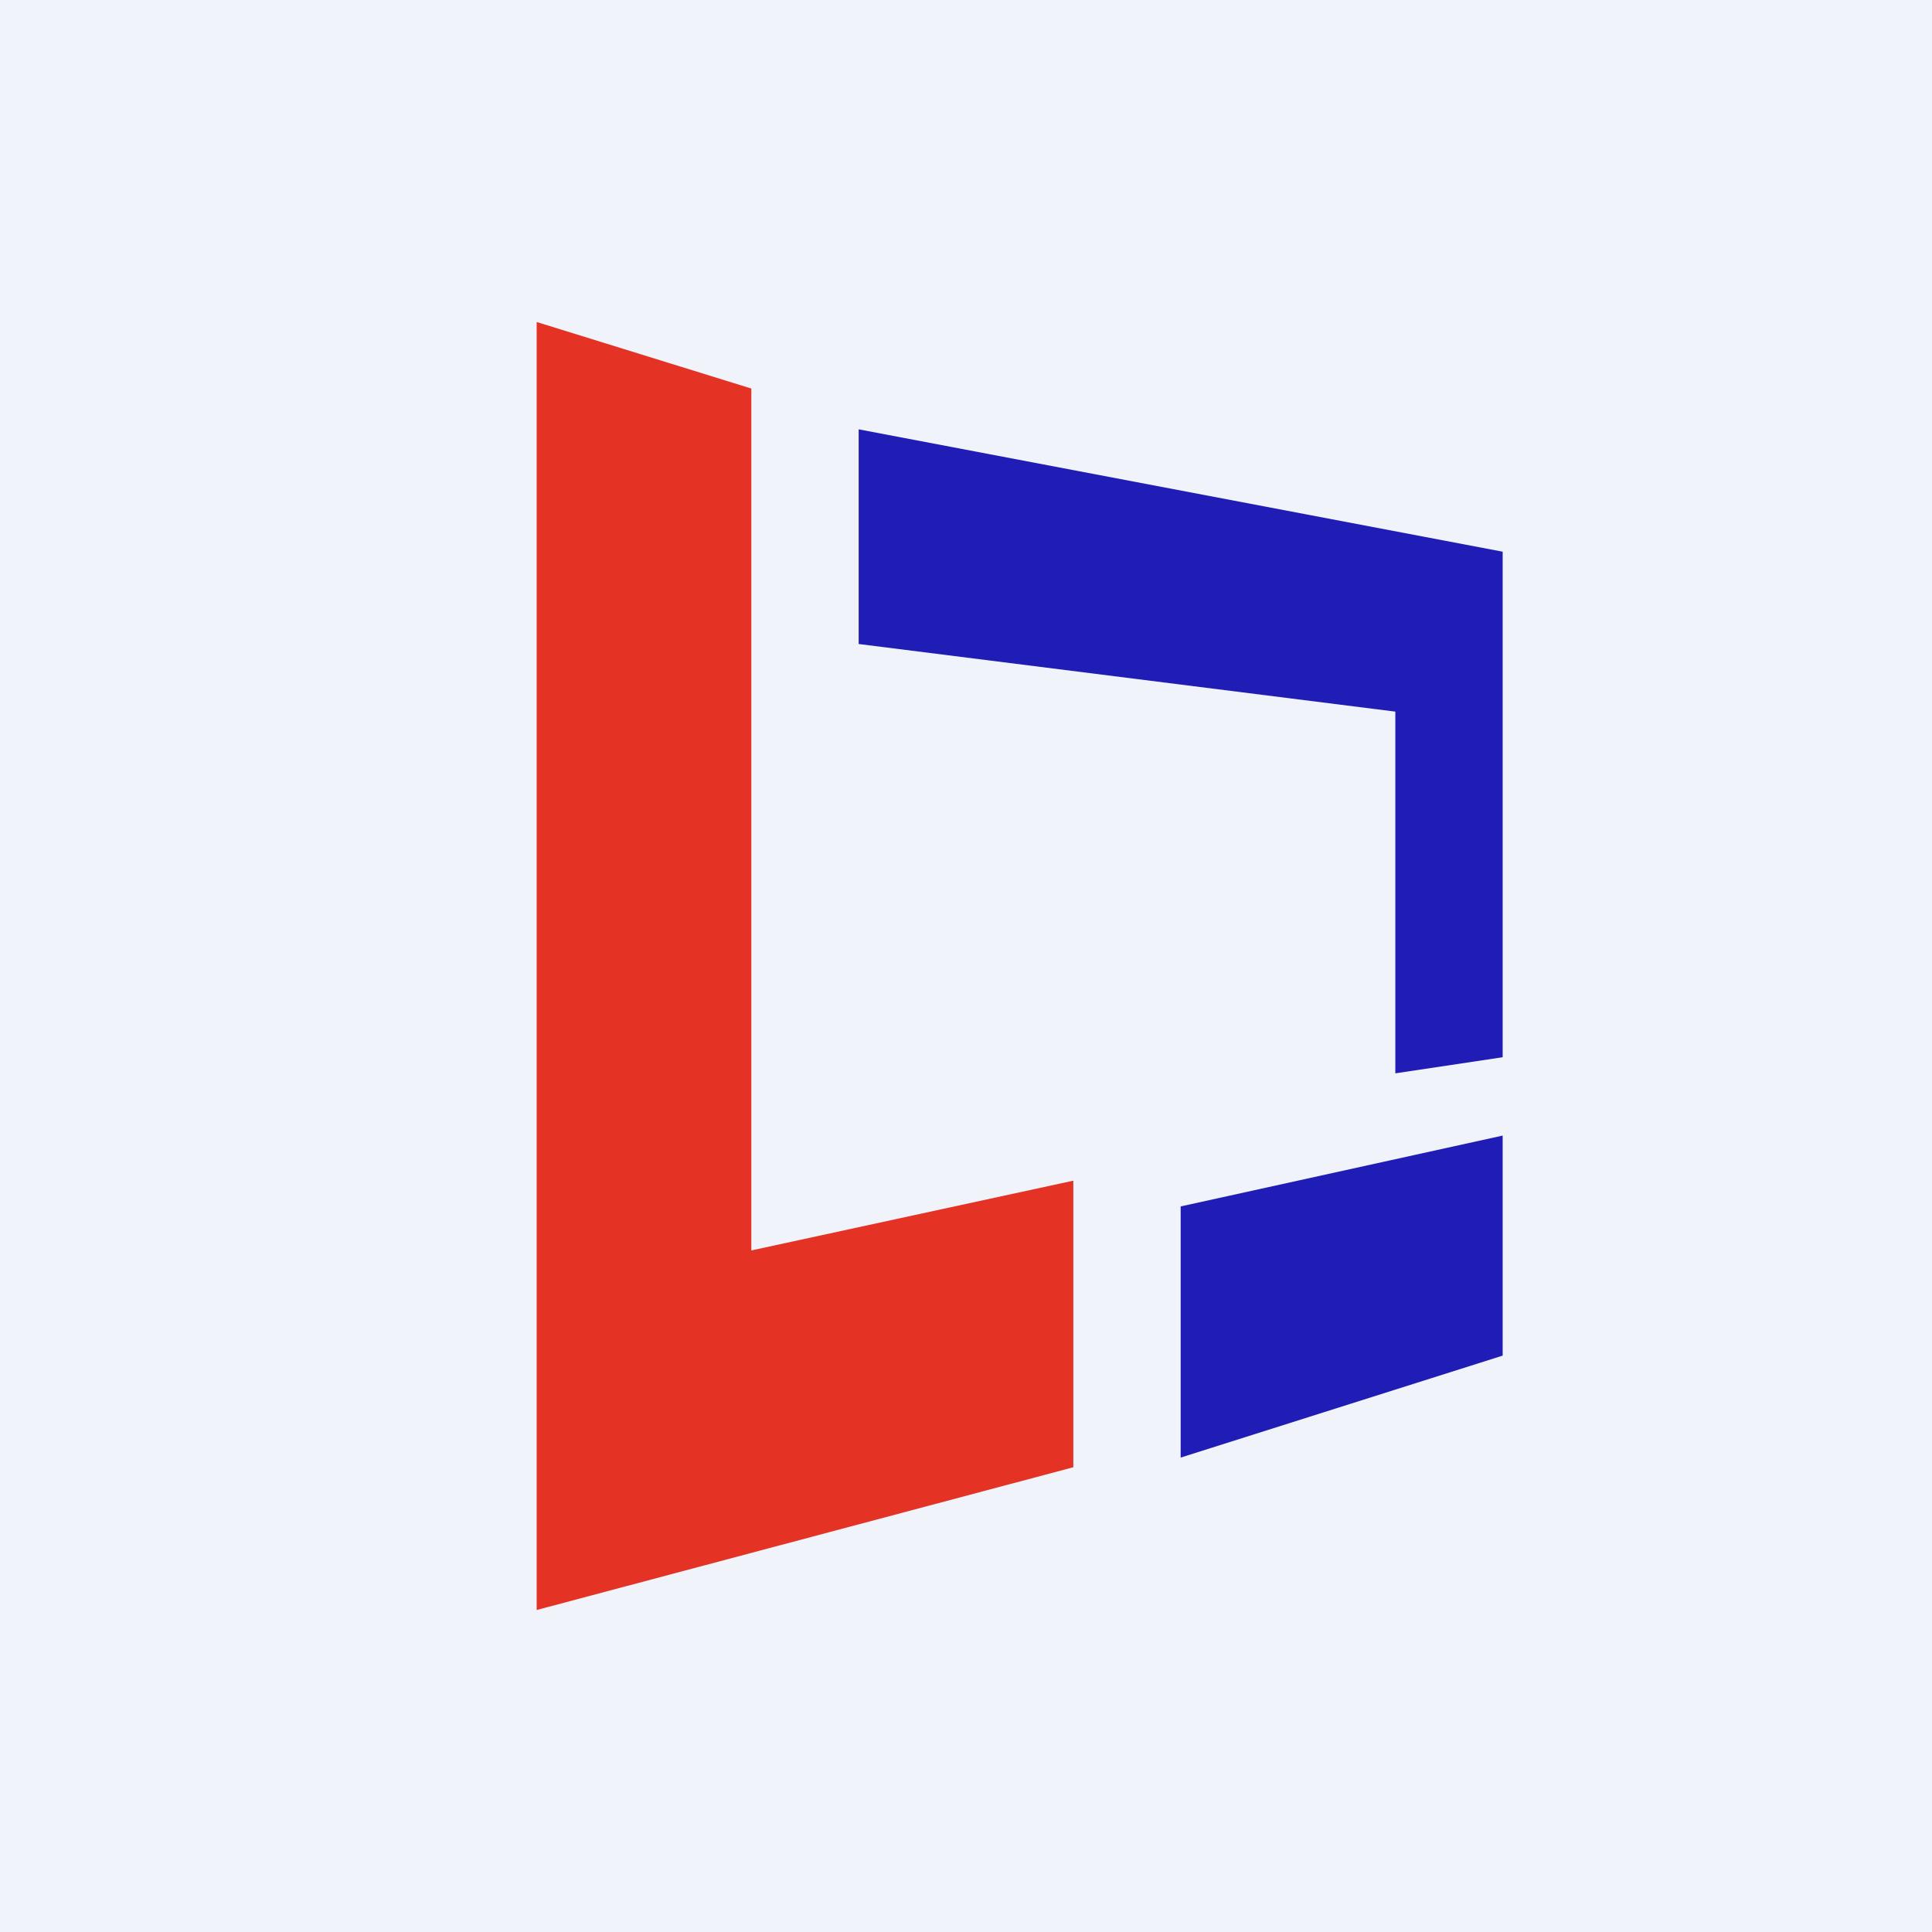 <!-- by TradingView --><svg width="18" height="18" viewBox="0 0 18 18" xmlns="http://www.w3.org/2000/svg"><path fill="#F0F3FA" d="M0 0h18v18H0z"/><path d="M7 3.62 5 3v12l5-1.33V11l-3 .65V3.62Z" fill="#E43325"/><path d="m11 11.24 3-.66v2.05l-3 .95v-2.34ZM13 6.63 8 6V4l6 1.14v4.71L13 10V6.63Z" fill="#201DB6"/></svg>